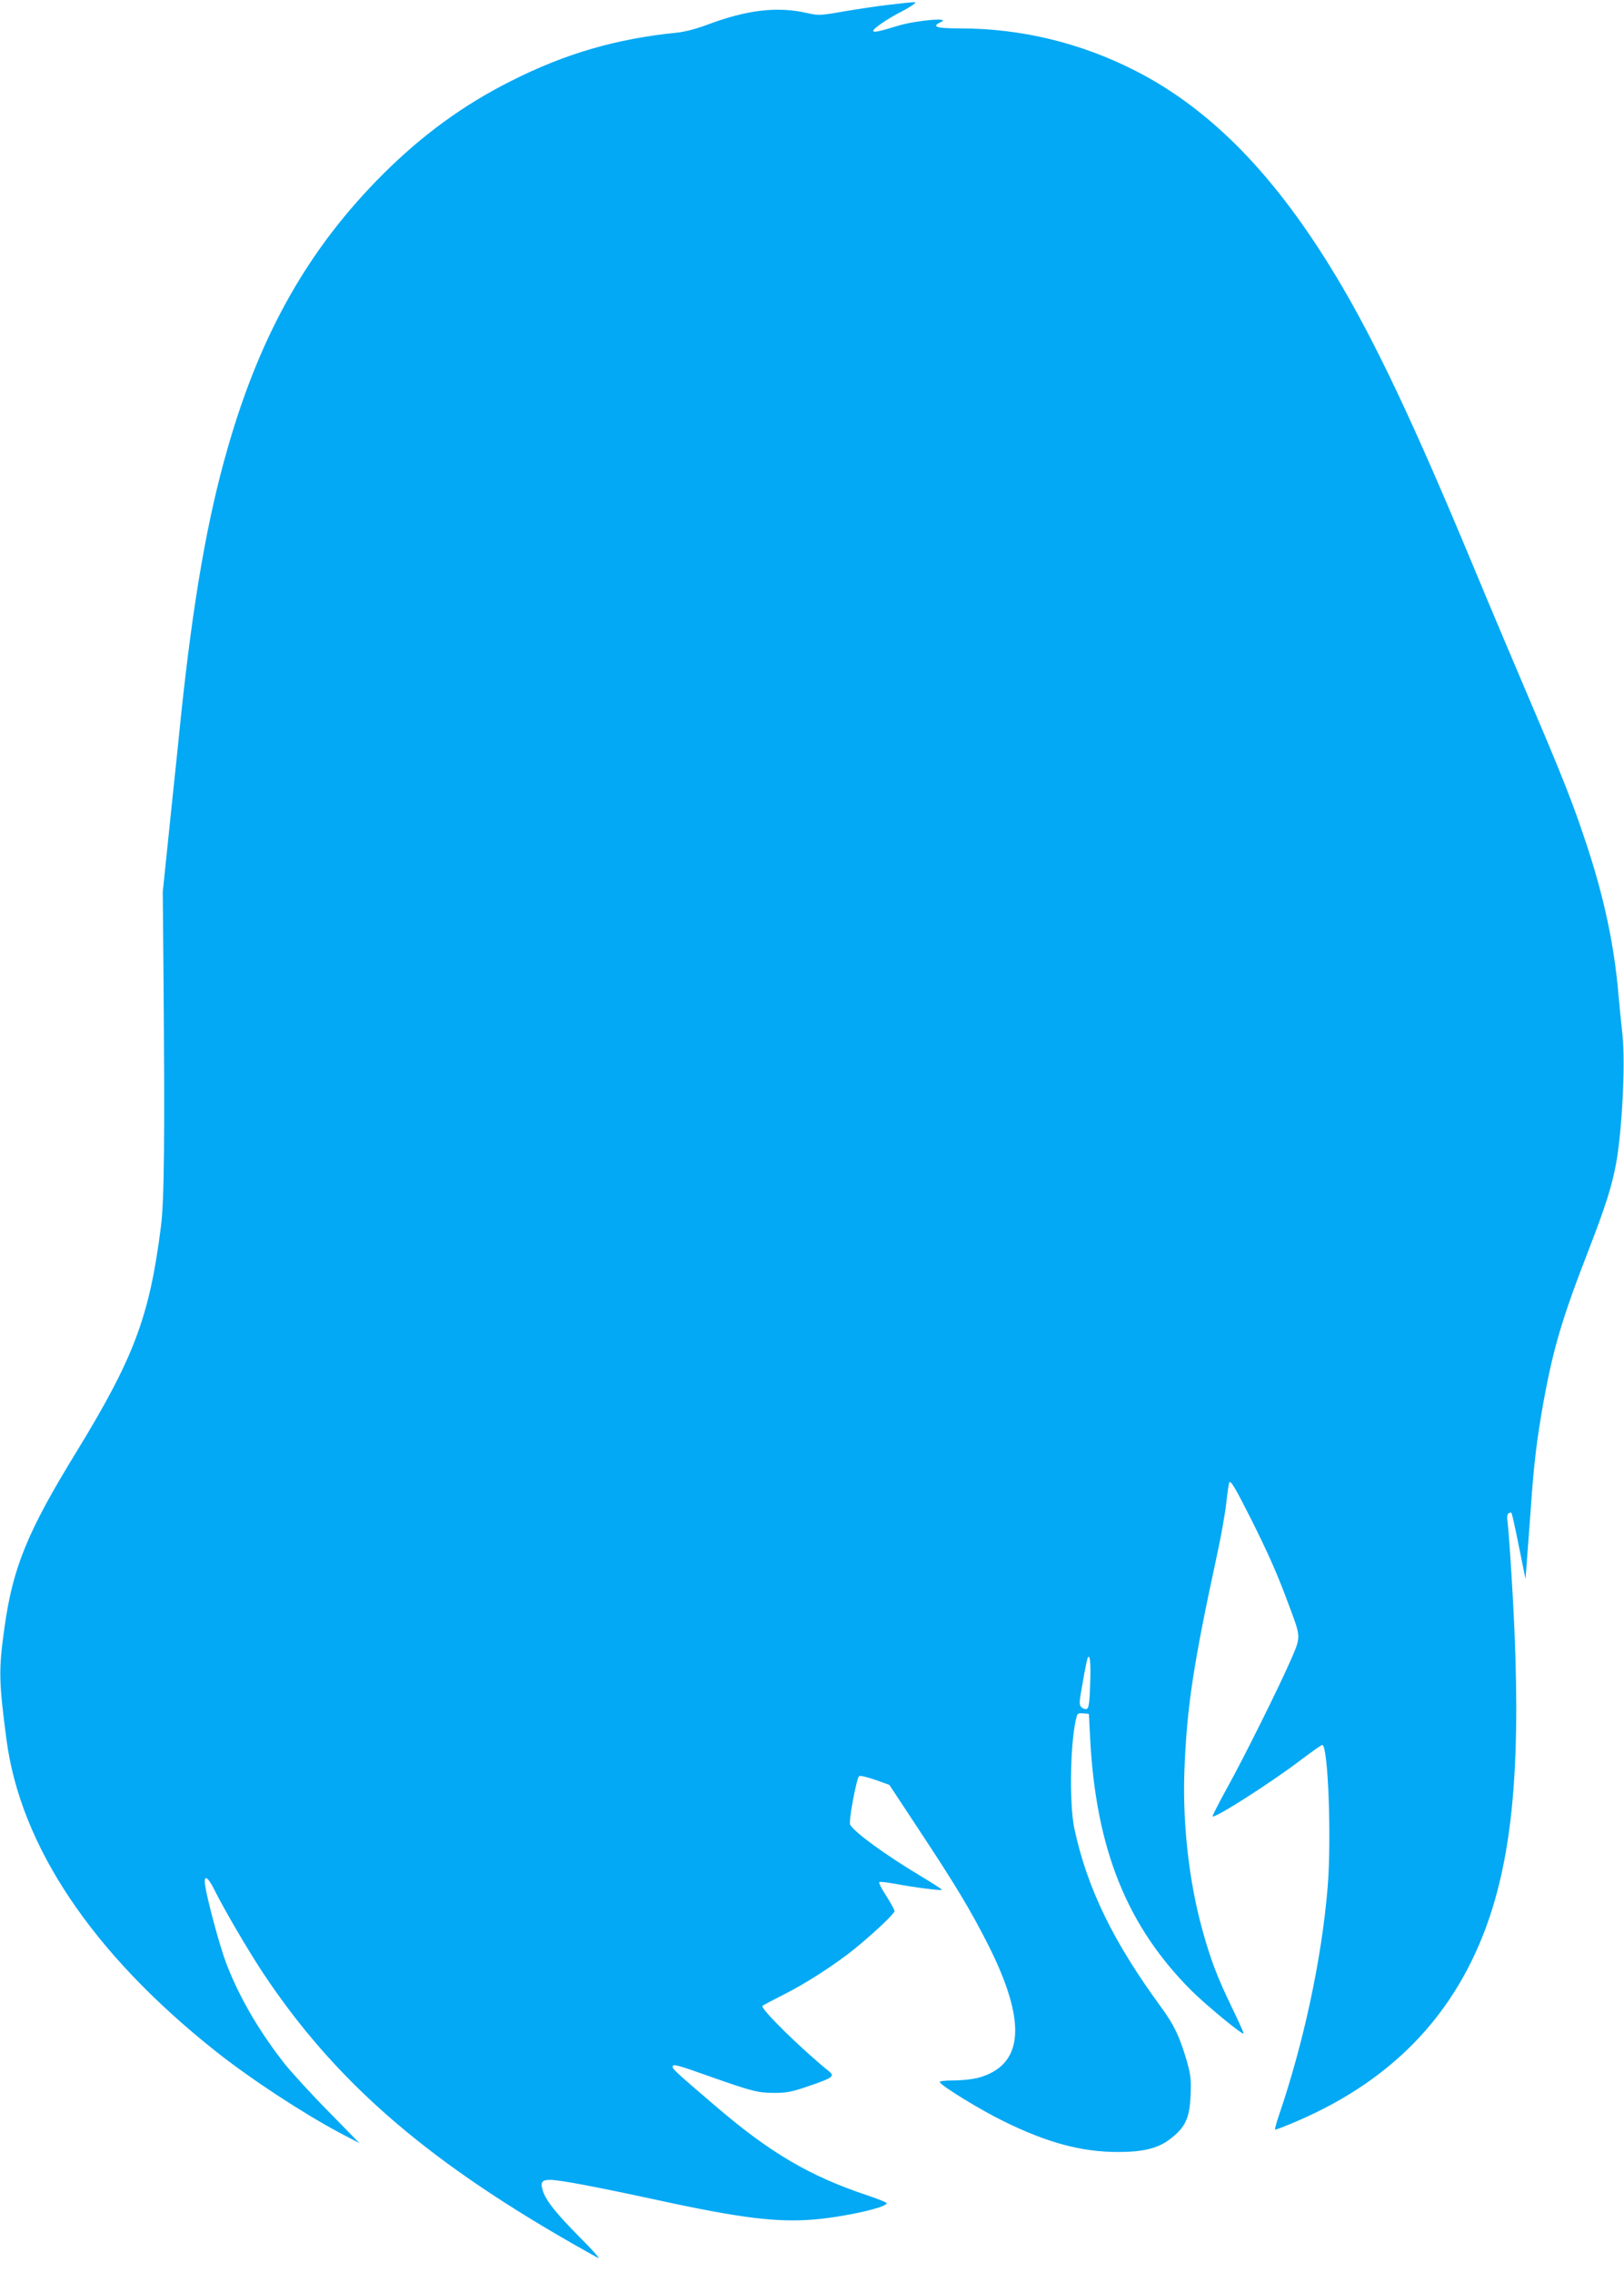 <?xml version="1.0" standalone="no"?>
<!DOCTYPE svg PUBLIC "-//W3C//DTD SVG 20010904//EN"
 "http://www.w3.org/TR/2001/REC-SVG-20010904/DTD/svg10.dtd">
<svg version="1.0" xmlns="http://www.w3.org/2000/svg"
 width="915pt" height="1280pt" viewBox="0 0 915 1280"
 preserveAspectRatio="xMidYMid meet">
<g transform="translate(0,1280) scale(0.1,-0.1)"
fill="#03a9f4" stroke="none">
<path d="M5016 12774 c-65 -7 -182 -25 -260 -38 -136 -24 -144 -24 -211 -9
-166 38 -339 17 -559 -66 -61 -23 -130 -41 -172 -45 -341 -34 -630 -118 -936
-273 -265 -133 -497 -302 -719 -523 -418 -417 -690 -895 -875 -1540 -116 -401
-196 -864 -265 -1520 -5 -52 -30 -295 -56 -540 l-46 -445 4 -445 c8 -945 5
-1294 -15 -1445 -64 -502 -151 -733 -473 -1260 -279 -454 -361 -656 -408 -995
-33 -237 -32 -298 11 -626 78 -602 483 -1206 1176 -1757 199 -158 492 -350
704 -463 l109 -57 -175 179 c-97 98 -206 218 -244 265 -145 184 -258 377 -332
571 -35 91 -105 351 -118 435 -10 66 14 54 53 -25 53 -107 187 -336 272 -465
399 -601 901 -1042 1729 -1517 74 -42 146 -83 160 -90 14 -7 -32 46 -103 116
-134 136 -189 204 -208 261 -16 49 -7 63 40 63 53 0 254 -38 583 -109 495
-108 700 -133 919 -113 177 17 407 70 394 92 -3 4 -49 23 -103 41 -329 109
-554 241 -868 511 -220 188 -234 202 -234 215 0 18 20 13 225 -60 225 -79 256
-87 350 -87 67 0 99 6 193 39 135 46 147 55 112 83 -157 127 -388 354 -374
368 5 5 59 33 120 64 124 62 296 173 406 263 108 89 218 193 218 207 0 7 -21
45 -46 85 -26 39 -44 75 -40 78 3 4 45 -1 94 -10 100 -19 254 -39 259 -33 2 2
-57 40 -132 85 -188 113 -364 241 -385 282 -10 17 35 257 50 273 5 5 43 -4 90
-20 l81 -29 168 -255 c209 -316 290 -452 386 -641 224 -442 205 -685 -57 -755
-29 -7 -90 -14 -136 -14 -53 0 -81 -4 -77 -10 15 -25 233 -158 360 -220 248
-122 440 -173 645 -173 139 0 223 20 290 71 88 66 113 119 118 249 4 88 1 114
-22 195 -39 133 -71 201 -142 298 -274 374 -419 674 -491 1010 -30 144 -23
505 14 633 3 14 13 17 36 15 l32 -3 7 -135 c32 -625 207 -1061 573 -1426 82
-81 284 -248 292 -240 2 2 -28 68 -66 147 -82 169 -120 268 -167 439 -75 271
-111 593 -101 890 14 364 48 592 186 1230 22 102 45 232 51 290 6 58 14 107
17 110 9 9 34 -34 123 -210 97 -194 148 -309 214 -488 66 -176 66 -171 11
-298 -69 -158 -261 -545 -360 -724 -47 -85 -84 -158 -83 -162 6 -17 335 193
506 324 57 43 107 78 112 78 33 0 53 -532 30 -805 -34 -405 -135 -874 -275
-1284 -14 -41 -23 -76 -21 -78 2 -2 57 19 122 47 565 242 930 640 1104 1204
132 430 163 983 105 1891 -8 132 -18 259 -21 281 -4 27 -2 44 6 49 6 4 14 5
16 2 3 -3 22 -88 42 -189 l37 -183 7 90 c4 50 14 189 23 310 17 250 34 387 71
595 55 303 106 475 250 846 100 258 134 366 159 497 34 186 53 557 37 721 -7
61 -17 165 -23 231 -24 283 -83 558 -184 860 -74 223 -134 375 -320 810 -75
176 -216 509 -312 740 -337 811 -557 1275 -772 1633 -344 573 -707 945 -1133
1163 -310 158 -645 239 -990 239 -134 0 -163 10 -106 36 60 27 -140 10 -242
-21 -108 -33 -140 -40 -140 -28 0 12 86 71 156 106 27 14 58 32 69 41 24 18
30 18 -129 0z m1126 -9467 c-3 -100 -8 -130 -19 -134 -8 -3 -21 1 -30 10 -14
13 -13 27 7 137 11 66 24 128 27 137 14 35 20 -25 15 -150z"/>
</g>
</svg>
